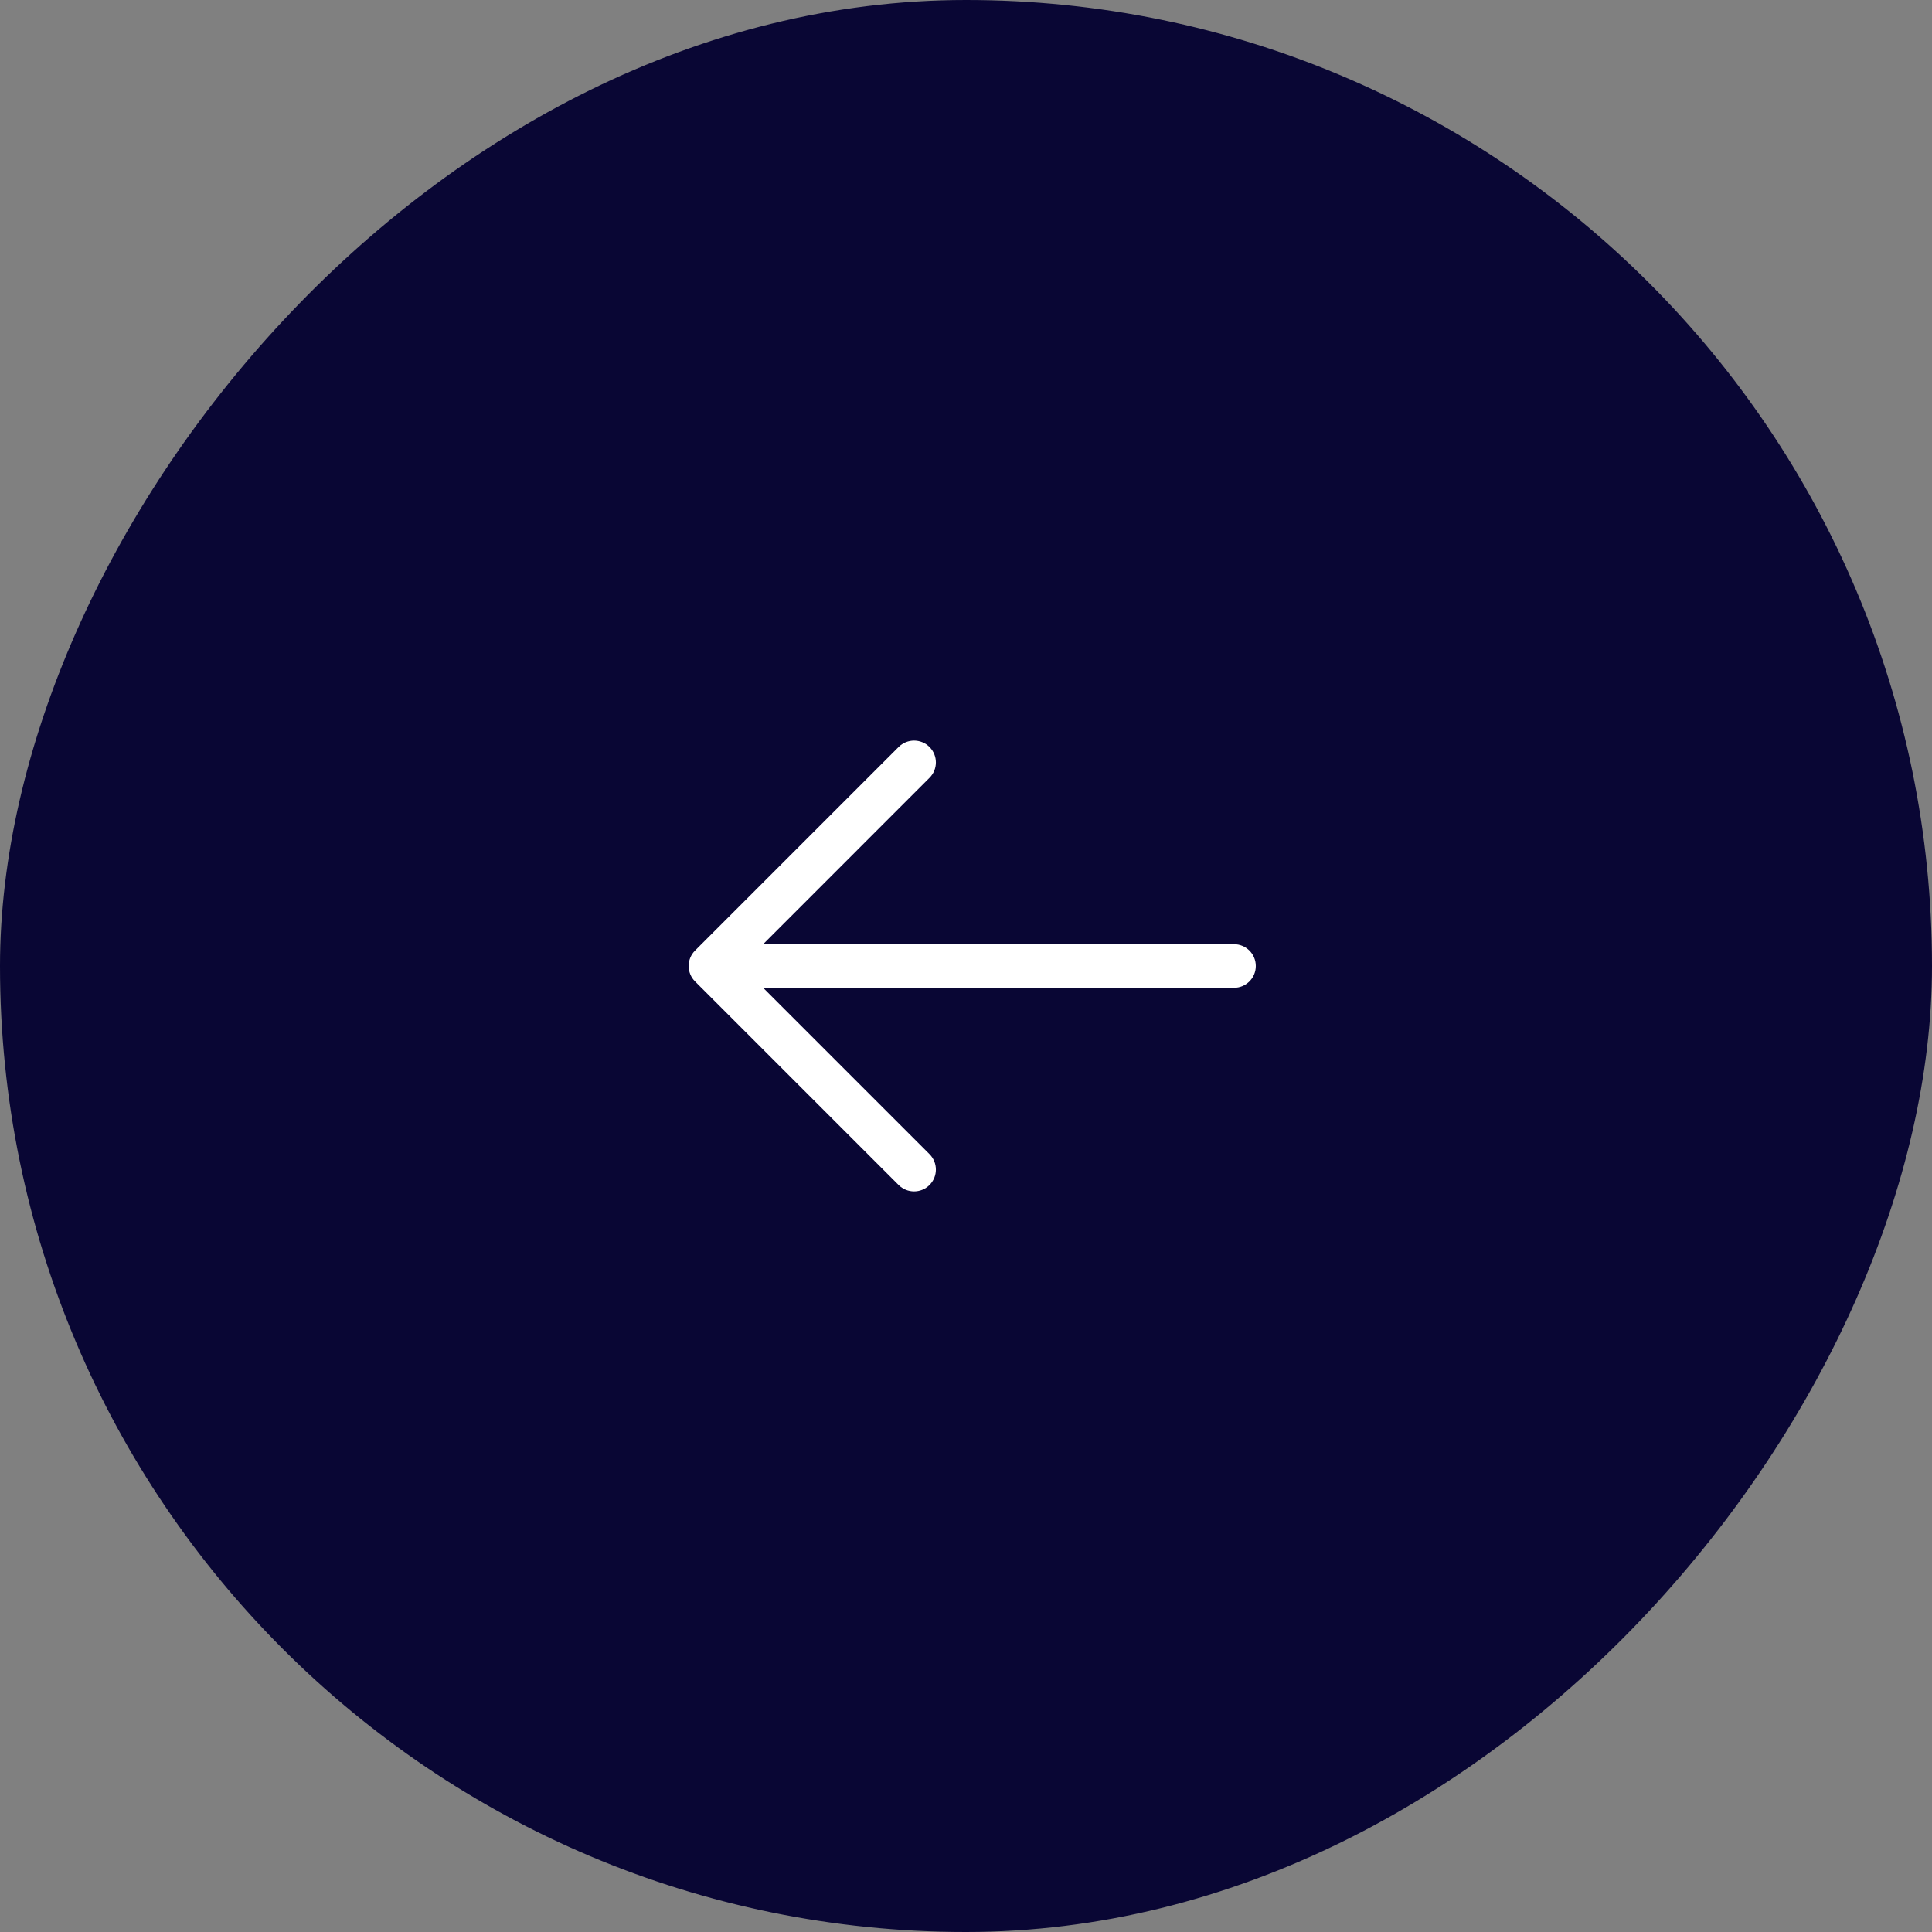 <svg width="60" height="60" viewBox="0 0 60 60" fill="none" xmlns="http://www.w3.org/2000/svg">
<rect x="0" y="0" width="60" height="60" fill="#808080" stroke="none"/>
<rect width="60" height="60" rx="30" transform="matrix(-1 0 0 1 60 0)" fill="#090634"/>
<path fill-rule="evenodd" clip-rule="evenodd" d="M28.866 23.198C28.602 22.934 28.173 22.934 27.908 23.198L21.585 29.521C21.458 29.648 21.387 29.82 21.387 30C21.387 30.18 21.458 30.352 21.585 30.479L27.908 36.802C28.173 37.066 28.602 37.066 28.866 36.802C29.131 36.537 29.131 36.108 28.866 35.843L23.7 30.677H38.323C38.697 30.677 39 30.374 39 30C39 29.626 38.697 29.323 38.323 29.323H23.7L28.866 24.156C29.131 23.892 29.131 23.463 28.866 23.198Z" fill="white"/>
</svg>
